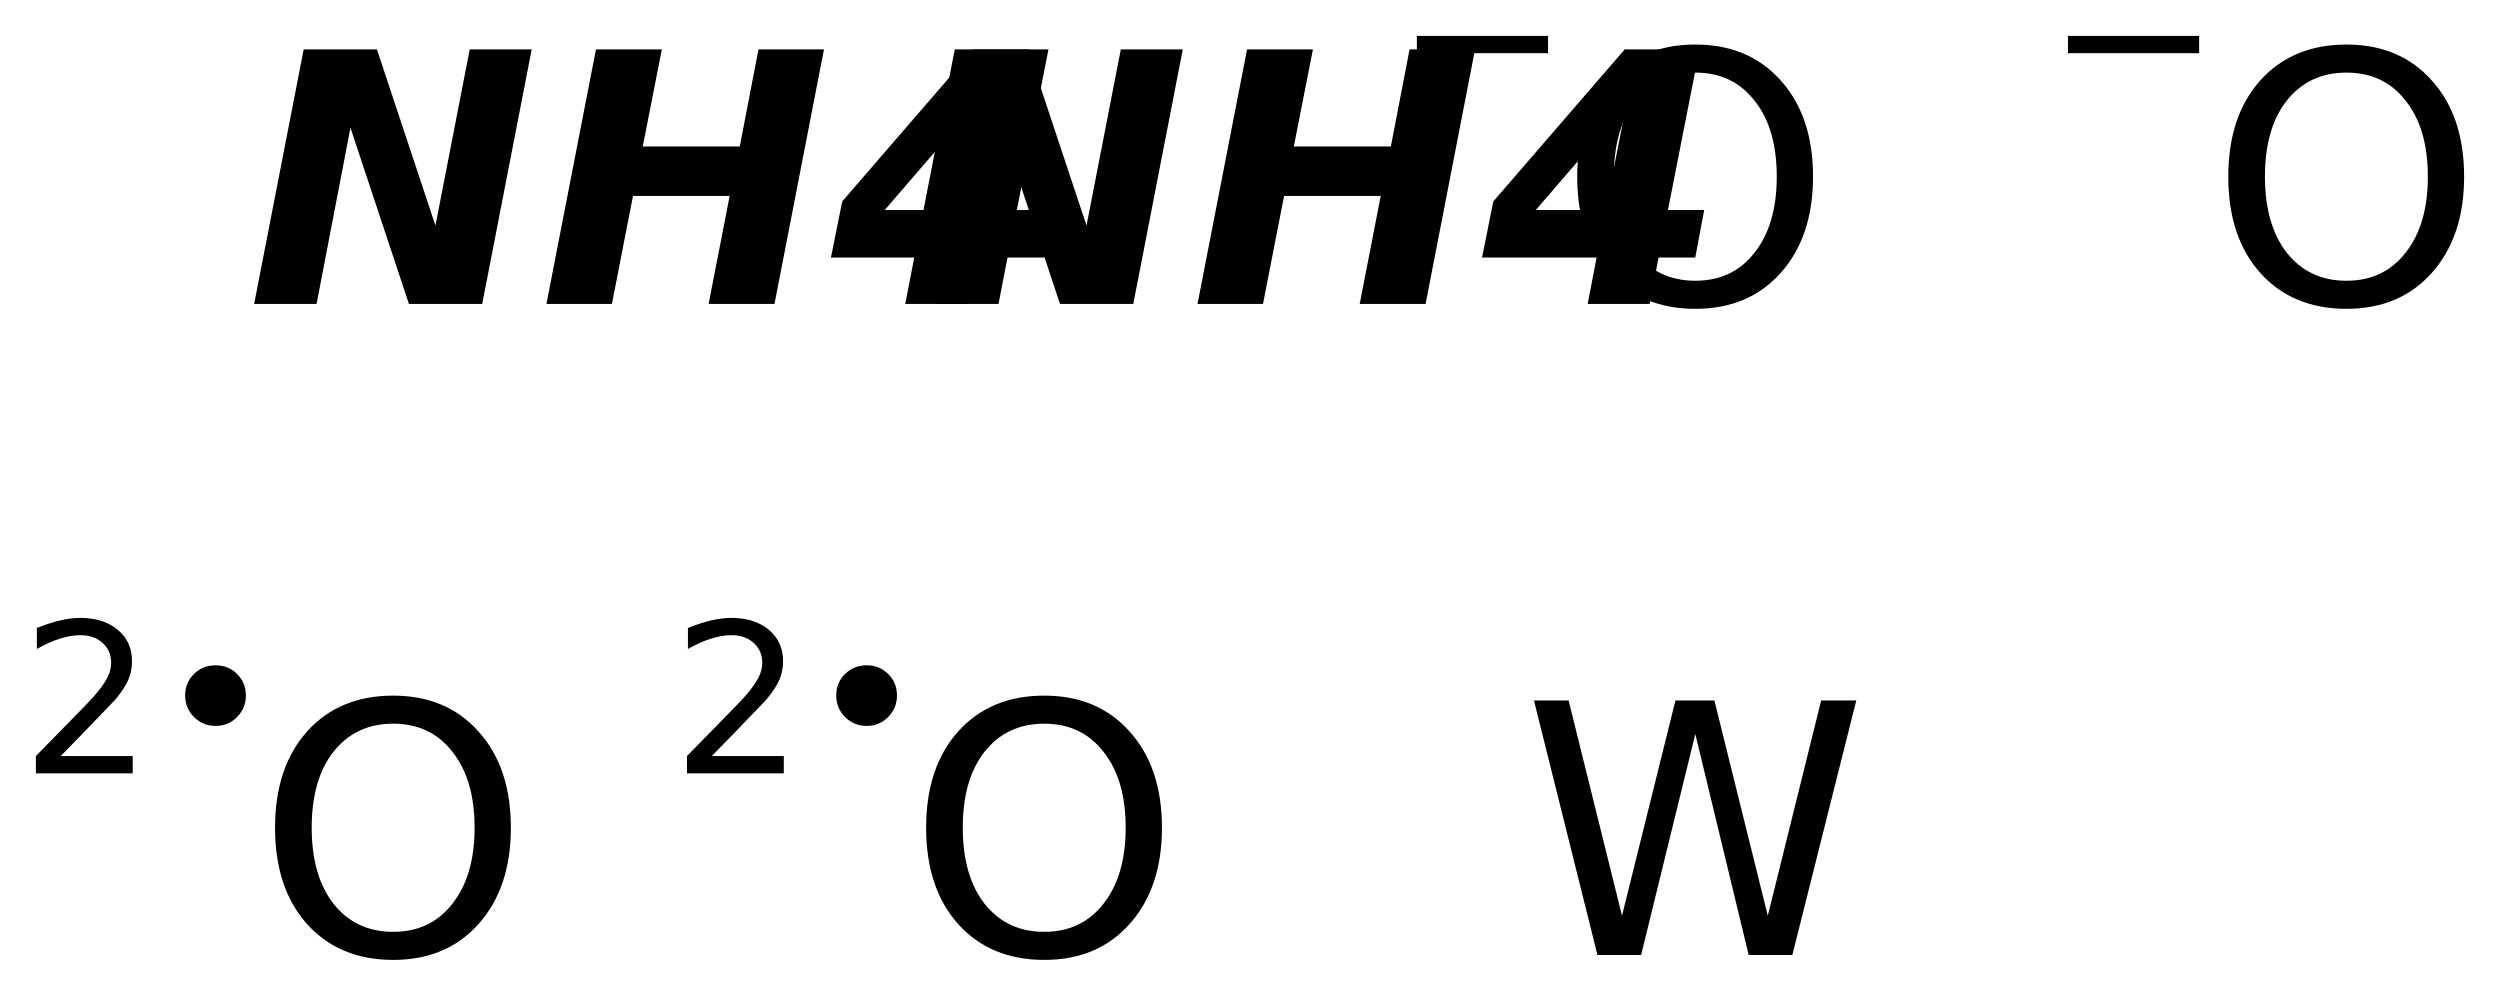 <?xml version='1.0' encoding='UTF-8'?>
<!DOCTYPE svg PUBLIC "-//W3C//DTD SVG 1.1//EN" "http://www.w3.org/Graphics/SVG/1.1/DTD/svg11.dtd">
<svg version='1.2' xmlns='http://www.w3.org/2000/svg' xmlns:xlink='http://www.w3.org/1999/xlink' width='39.012mm' height='15.539mm' viewBox='0 0 39.012 15.539'>
  <desc>Generated by the Chemistry Development Kit (http://github.com/cdk)</desc>
  <g stroke-linecap='round' stroke-linejoin='round' fill='#000000'>
    <rect x='.0' y='.0' width='40.0' height='16.0' fill='#FFFFFF' stroke='none'/>
    <g id='mol1' class='mol'>
      <path id='mol1atm1' class='atom' d='M4.739 .771h1.143l.913 2.749l.535 -2.749h.967l-.772 3.972h-1.144l-.912 -2.749l-.529 2.749h-.974l.773 -3.972zM9.3 .771h1.028l-.298 1.515h1.514l.292 -1.515h1.022l-.772 3.972h-1.028l.328 -1.685h-1.508l-.329 1.685h-1.022l.773 -3.972zM15.217 1.641l-1.411 1.636h1.089l.322 -1.636zM15.193 .771h1.168l-.493 2.506h.566l-.14 .742h-.572l-.14 .724h-.967l.14 -.724h-1.788l.176 -.876l2.05 -2.372z' stroke='none'/>
      <path id='mol1atm2' class='atom' d='M14.899 .771h1.143l.913 2.749l.535 -2.749h.967l-.772 3.972h-1.144l-.912 -2.749l-.529 2.749h-.974l.773 -3.972zM19.46 .771h1.028l-.298 1.515h1.514l.292 -1.515h1.022l-.772 3.972h-1.028l.328 -1.685h-1.508l-.329 1.685h-1.022l.773 -3.972zM25.377 1.641l-1.411 1.636h1.089l.322 -1.636zM25.353 .771h1.168l-.493 2.506h.566l-.14 .742h-.572l-.14 .724h-.967l.14 -.724h-1.788l.176 -.876l2.05 -2.372z' stroke='none'/>
      <g id='mol1atm3' class='atom'>
        <path d='M26.455 1.133q-.584 -.0 -.931 .438q-.34 .432 -.34 1.186q-.0 .748 .34 1.186q.347 .438 .931 .438q.584 -.0 .924 -.438q.347 -.438 .347 -1.186q-.0 -.754 -.347 -1.186q-.34 -.438 -.924 -.438zM26.455 .695q.833 .0 1.332 .56q.505 .559 .505 1.502q-.0 .937 -.505 1.502q-.499 .56 -1.332 .56q-.84 -.0 -1.344 -.56q-.499 -.559 -.499 -1.502q-.0 -.943 .499 -1.502q.504 -.56 1.344 -.56z' stroke='none'/>
        <path d='M22.11 .56h2.047v.27h-2.047v-.27z' stroke='none'/>
      </g>
      <g id='mol1atm4' class='atom'>
        <path d='M36.615 1.133q-.584 -.0 -.931 .438q-.34 .432 -.34 1.186q-.0 .748 .34 1.186q.347 .438 .931 .438q.584 -.0 .924 -.438q.347 -.438 .347 -1.186q-.0 -.754 -.347 -1.186q-.34 -.438 -.924 -.438zM36.615 .695q.833 .0 1.332 .56q.505 .559 .505 1.502q-.0 .937 -.505 1.502q-.499 .56 -1.332 .56q-.84 -.0 -1.344 -.56q-.499 -.559 -.499 -1.502q-.0 -.943 .499 -1.502q.504 -.56 1.344 -.56z' stroke='none'/>
        <path d='M32.27 .56h2.047v.27h-2.047v-.27z' stroke='none'/>
      </g>
      <g id='mol1atm5' class='atom'>
        <path d='M6.135 11.293q-.584 -.0 -.931 .438q-.34 .432 -.34 1.186q-.0 .748 .34 1.186q.347 .438 .931 .438q.584 -.0 .924 -.438q.347 -.438 .347 -1.186q-.0 -.754 -.347 -1.186q-.34 -.438 -.924 -.438zM6.135 10.855q.833 .0 1.332 .56q.505 .559 .505 1.502q-.0 .937 -.505 1.502q-.499 .56 -1.332 .56q-.84 -.0 -1.344 -.56q-.499 -.559 -.499 -1.502q-.0 -.943 .499 -1.502q.504 -.56 1.344 -.56z' stroke='none'/>
        <path d='M.947 11.798h1.124v.27h-1.511v-.27q.182 -.189 .5 -.511q.317 -.321 .398 -.412q.153 -.175 .215 -.296q.062 -.12 .062 -.237q.0 -.189 -.135 -.31q-.131 -.12 -.347 -.12q-.149 -.0 -.317 .054q-.168 .051 -.361 .161v-.328q.193 -.077 .361 -.117q.171 -.04 .314 -.04q.368 -.0 .587 .186q.223 .182 .223 .492q-.0 .15 -.055 .281q-.055 .132 -.201 .311q-.04 .043 -.255 .266q-.212 .223 -.602 .62zM2.889 10.853q-.0 -.201 .138 -.336q.139 -.135 .34 -.135q.197 .0 .332 .135q.138 .135 .138 .336q.0 .197 -.138 .336q-.135 .139 -.336 .139q-.197 -.0 -.336 -.139q-.138 -.139 -.138 -.336z' stroke='none'/>
      </g>
      <g id='mol1atm6' class='atom'>
        <path d='M16.295 11.293q-.584 -.0 -.931 .438q-.34 .432 -.34 1.186q-.0 .748 .34 1.186q.347 .438 .931 .438q.584 -.0 .924 -.438q.347 -.438 .347 -1.186q-.0 -.754 -.347 -1.186q-.34 -.438 -.924 -.438zM16.295 10.855q.833 .0 1.332 .56q.505 .559 .505 1.502q-.0 .937 -.505 1.502q-.499 .56 -1.332 .56q-.84 -.0 -1.344 -.56q-.499 -.559 -.499 -1.502q-.0 -.943 .499 -1.502q.504 -.56 1.344 -.56z' stroke='none'/>
        <path d='M11.107 11.798h1.124v.27h-1.511v-.27q.182 -.189 .5 -.511q.317 -.321 .398 -.412q.153 -.175 .215 -.296q.062 -.12 .062 -.237q.0 -.189 -.135 -.31q-.131 -.12 -.347 -.12q-.149 -.0 -.317 .054q-.168 .051 -.361 .161v-.328q.193 -.077 .361 -.117q.171 -.04 .314 -.04q.368 -.0 .587 .186q.223 .182 .223 .492q-.0 .15 -.055 .281q-.055 .132 -.201 .311q-.04 .043 -.255 .266q-.212 .223 -.602 .62zM13.049 10.853q-.0 -.201 .138 -.336q.139 -.135 .34 -.135q.197 .0 .332 .135q.138 .135 .138 .336q.0 .197 -.138 .336q-.135 .139 -.336 .139q-.197 -.0 -.336 -.139q-.138 -.139 -.138 -.336z' stroke='none'/>
      </g>
      <path id='mol1atm7' class='atom' d='M23.937 10.931h.541l.833 3.358l.834 -3.358h.608l.833 3.358l.833 -3.358h.548l-.998 3.972h-.681l-.833 -3.449l-.846 3.449h-.681l-.991 -3.972z' stroke='none'/>
    </g>
  </g>
</svg>
